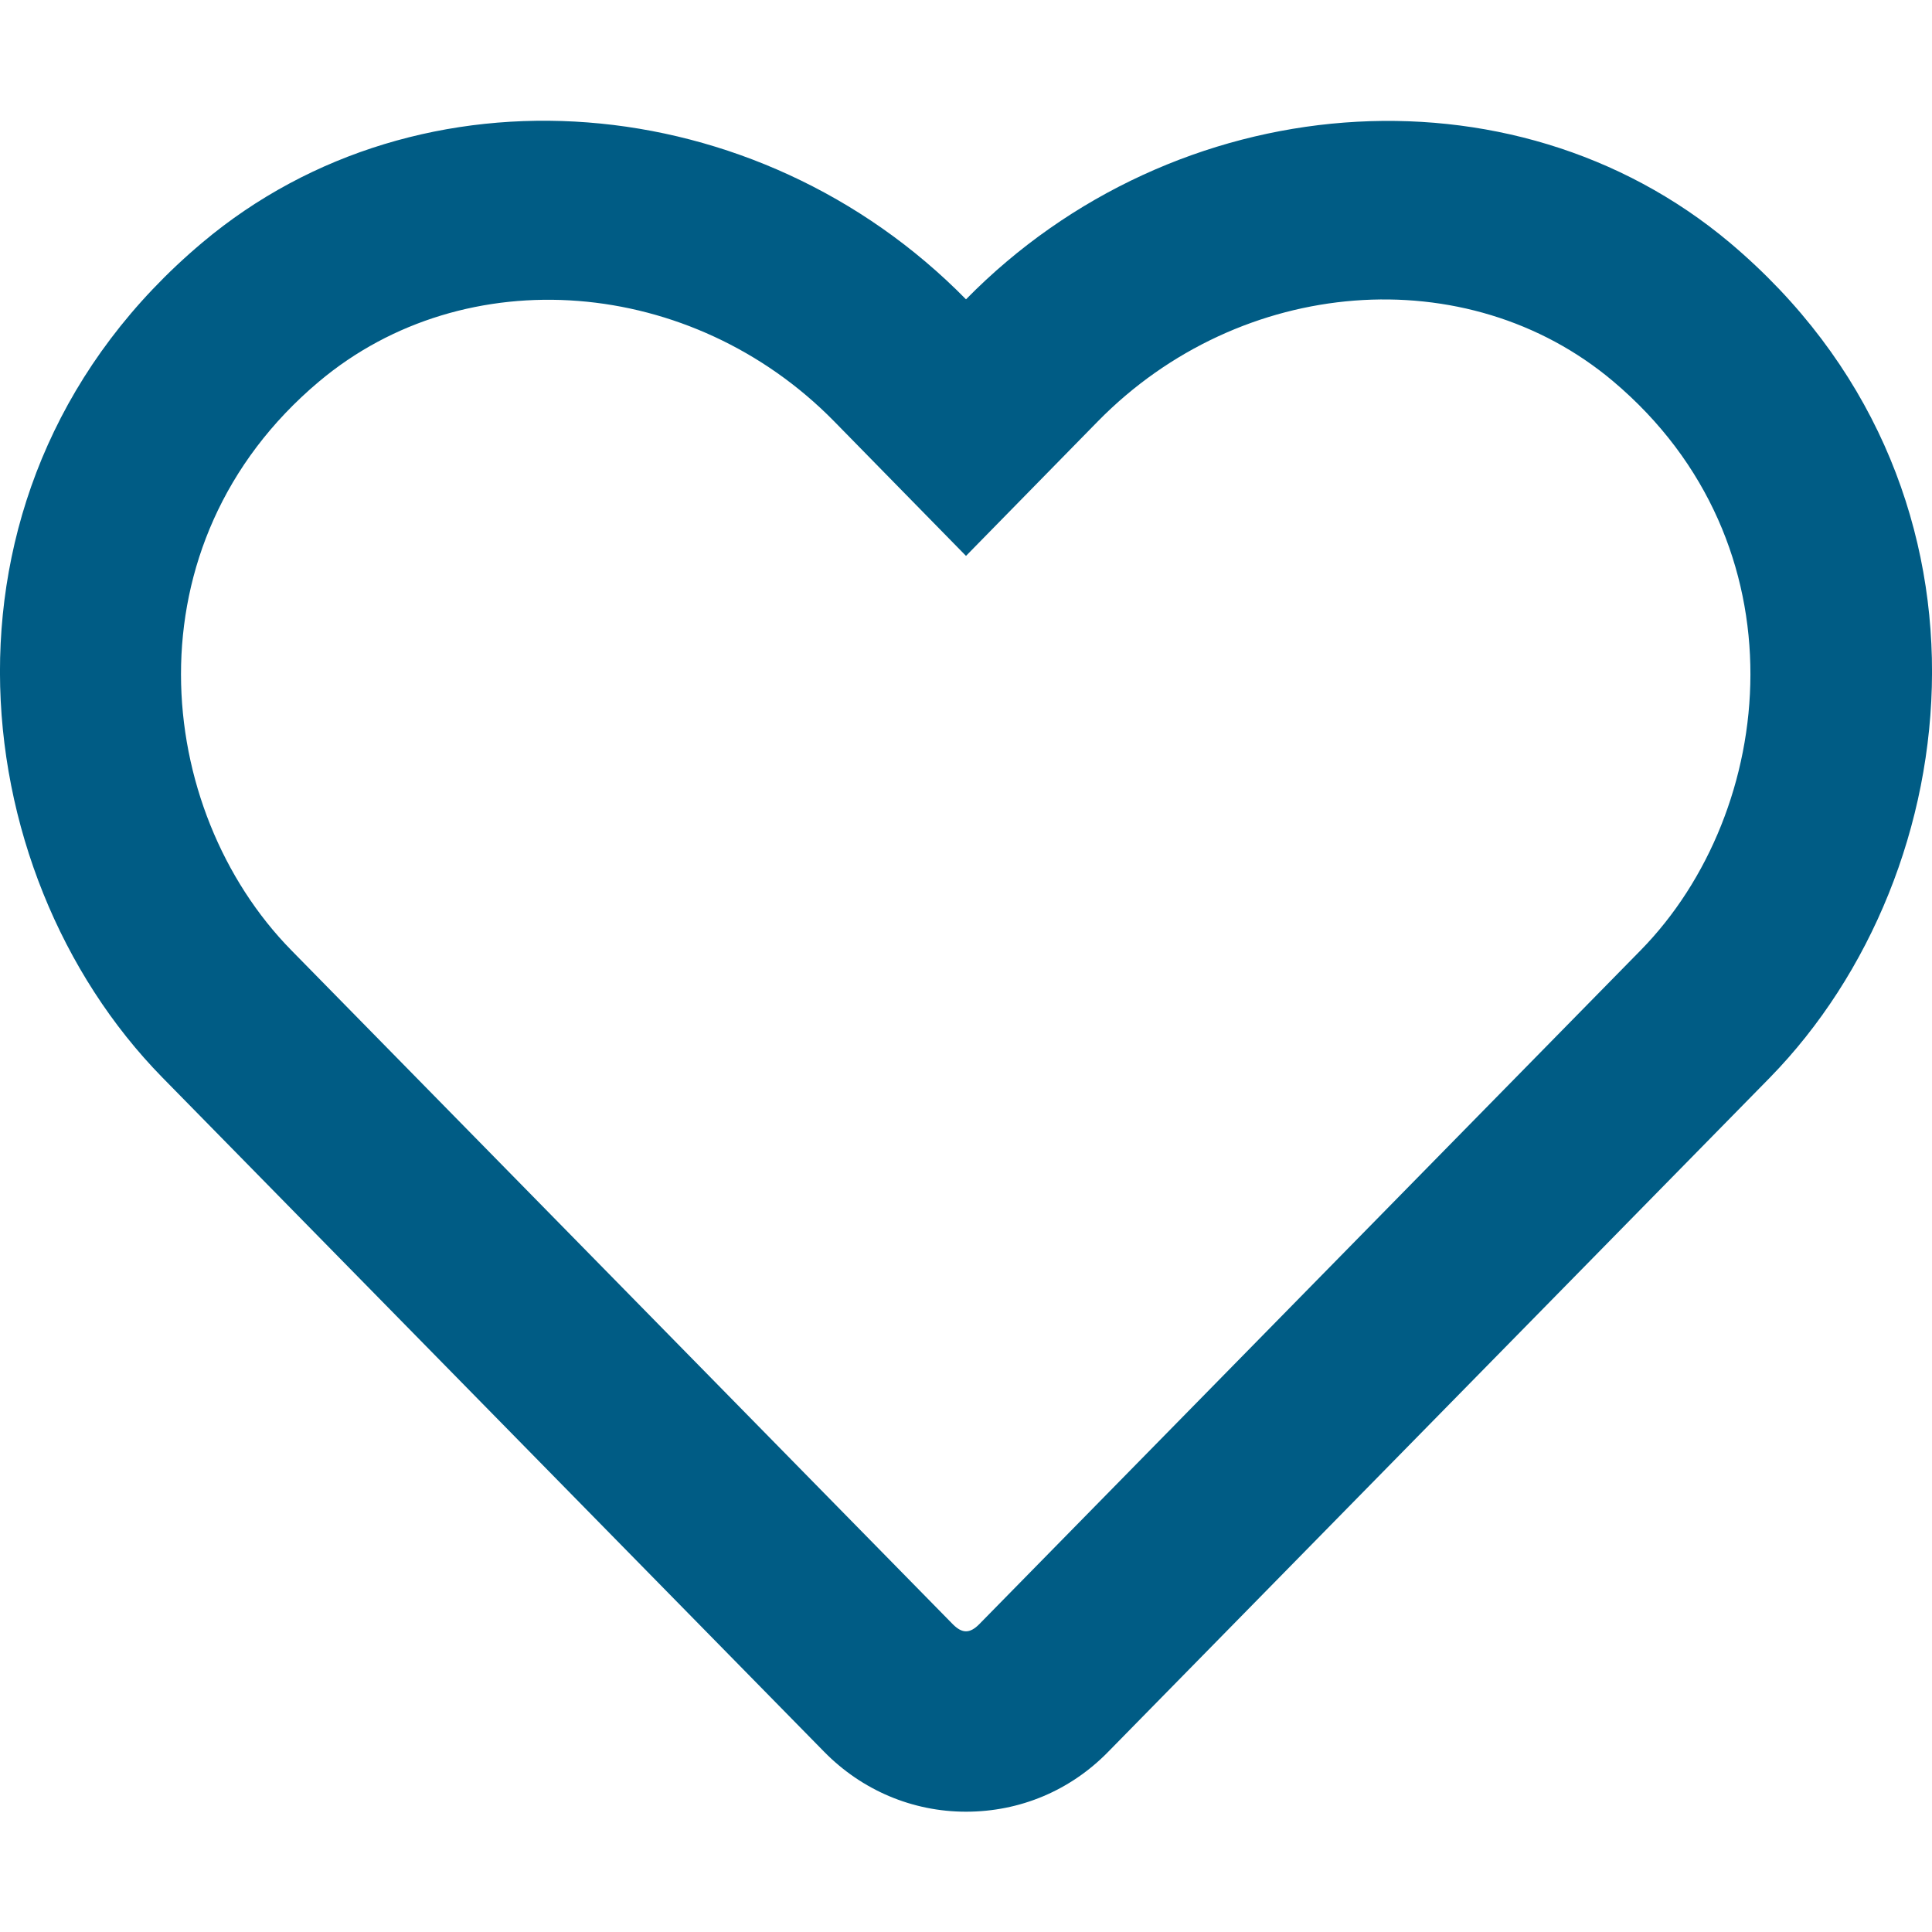 <svg width="15" height="15" viewBox="0 0 15 15" fill="none" xmlns="http://www.w3.org/2000/svg">
<g clip-path="url(#clip0_145_569)">
<path d="M13.43 1.884C11.736 0.461 9.12 0.674 7.5 2.324C5.88 0.674 3.264 0.458 1.57 1.884C-0.633 3.739 -0.311 6.762 1.26 8.365L6.398 13.6C6.691 13.899 7.084 14.066 7.5 14.066C7.919 14.066 8.309 13.902 8.602 13.603L13.74 8.368C15.308 6.765 15.636 3.742 13.43 1.884ZM12.738 7.378L7.6 12.613C7.529 12.683 7.471 12.683 7.4 12.613L2.262 7.378C1.192 6.288 0.976 4.225 2.476 2.963C3.615 2.005 5.373 2.148 6.475 3.27L7.5 4.316L8.525 3.27C9.633 2.142 11.391 2.005 12.524 2.96C14.021 4.222 13.799 6.297 12.738 7.378Z" fill="#005C85"/>
</g>
<defs>
<clipPath id="clip0_145_569">
<rect width="15" height="15" fill="white"/>
</clipPath>
</defs>
</svg>
